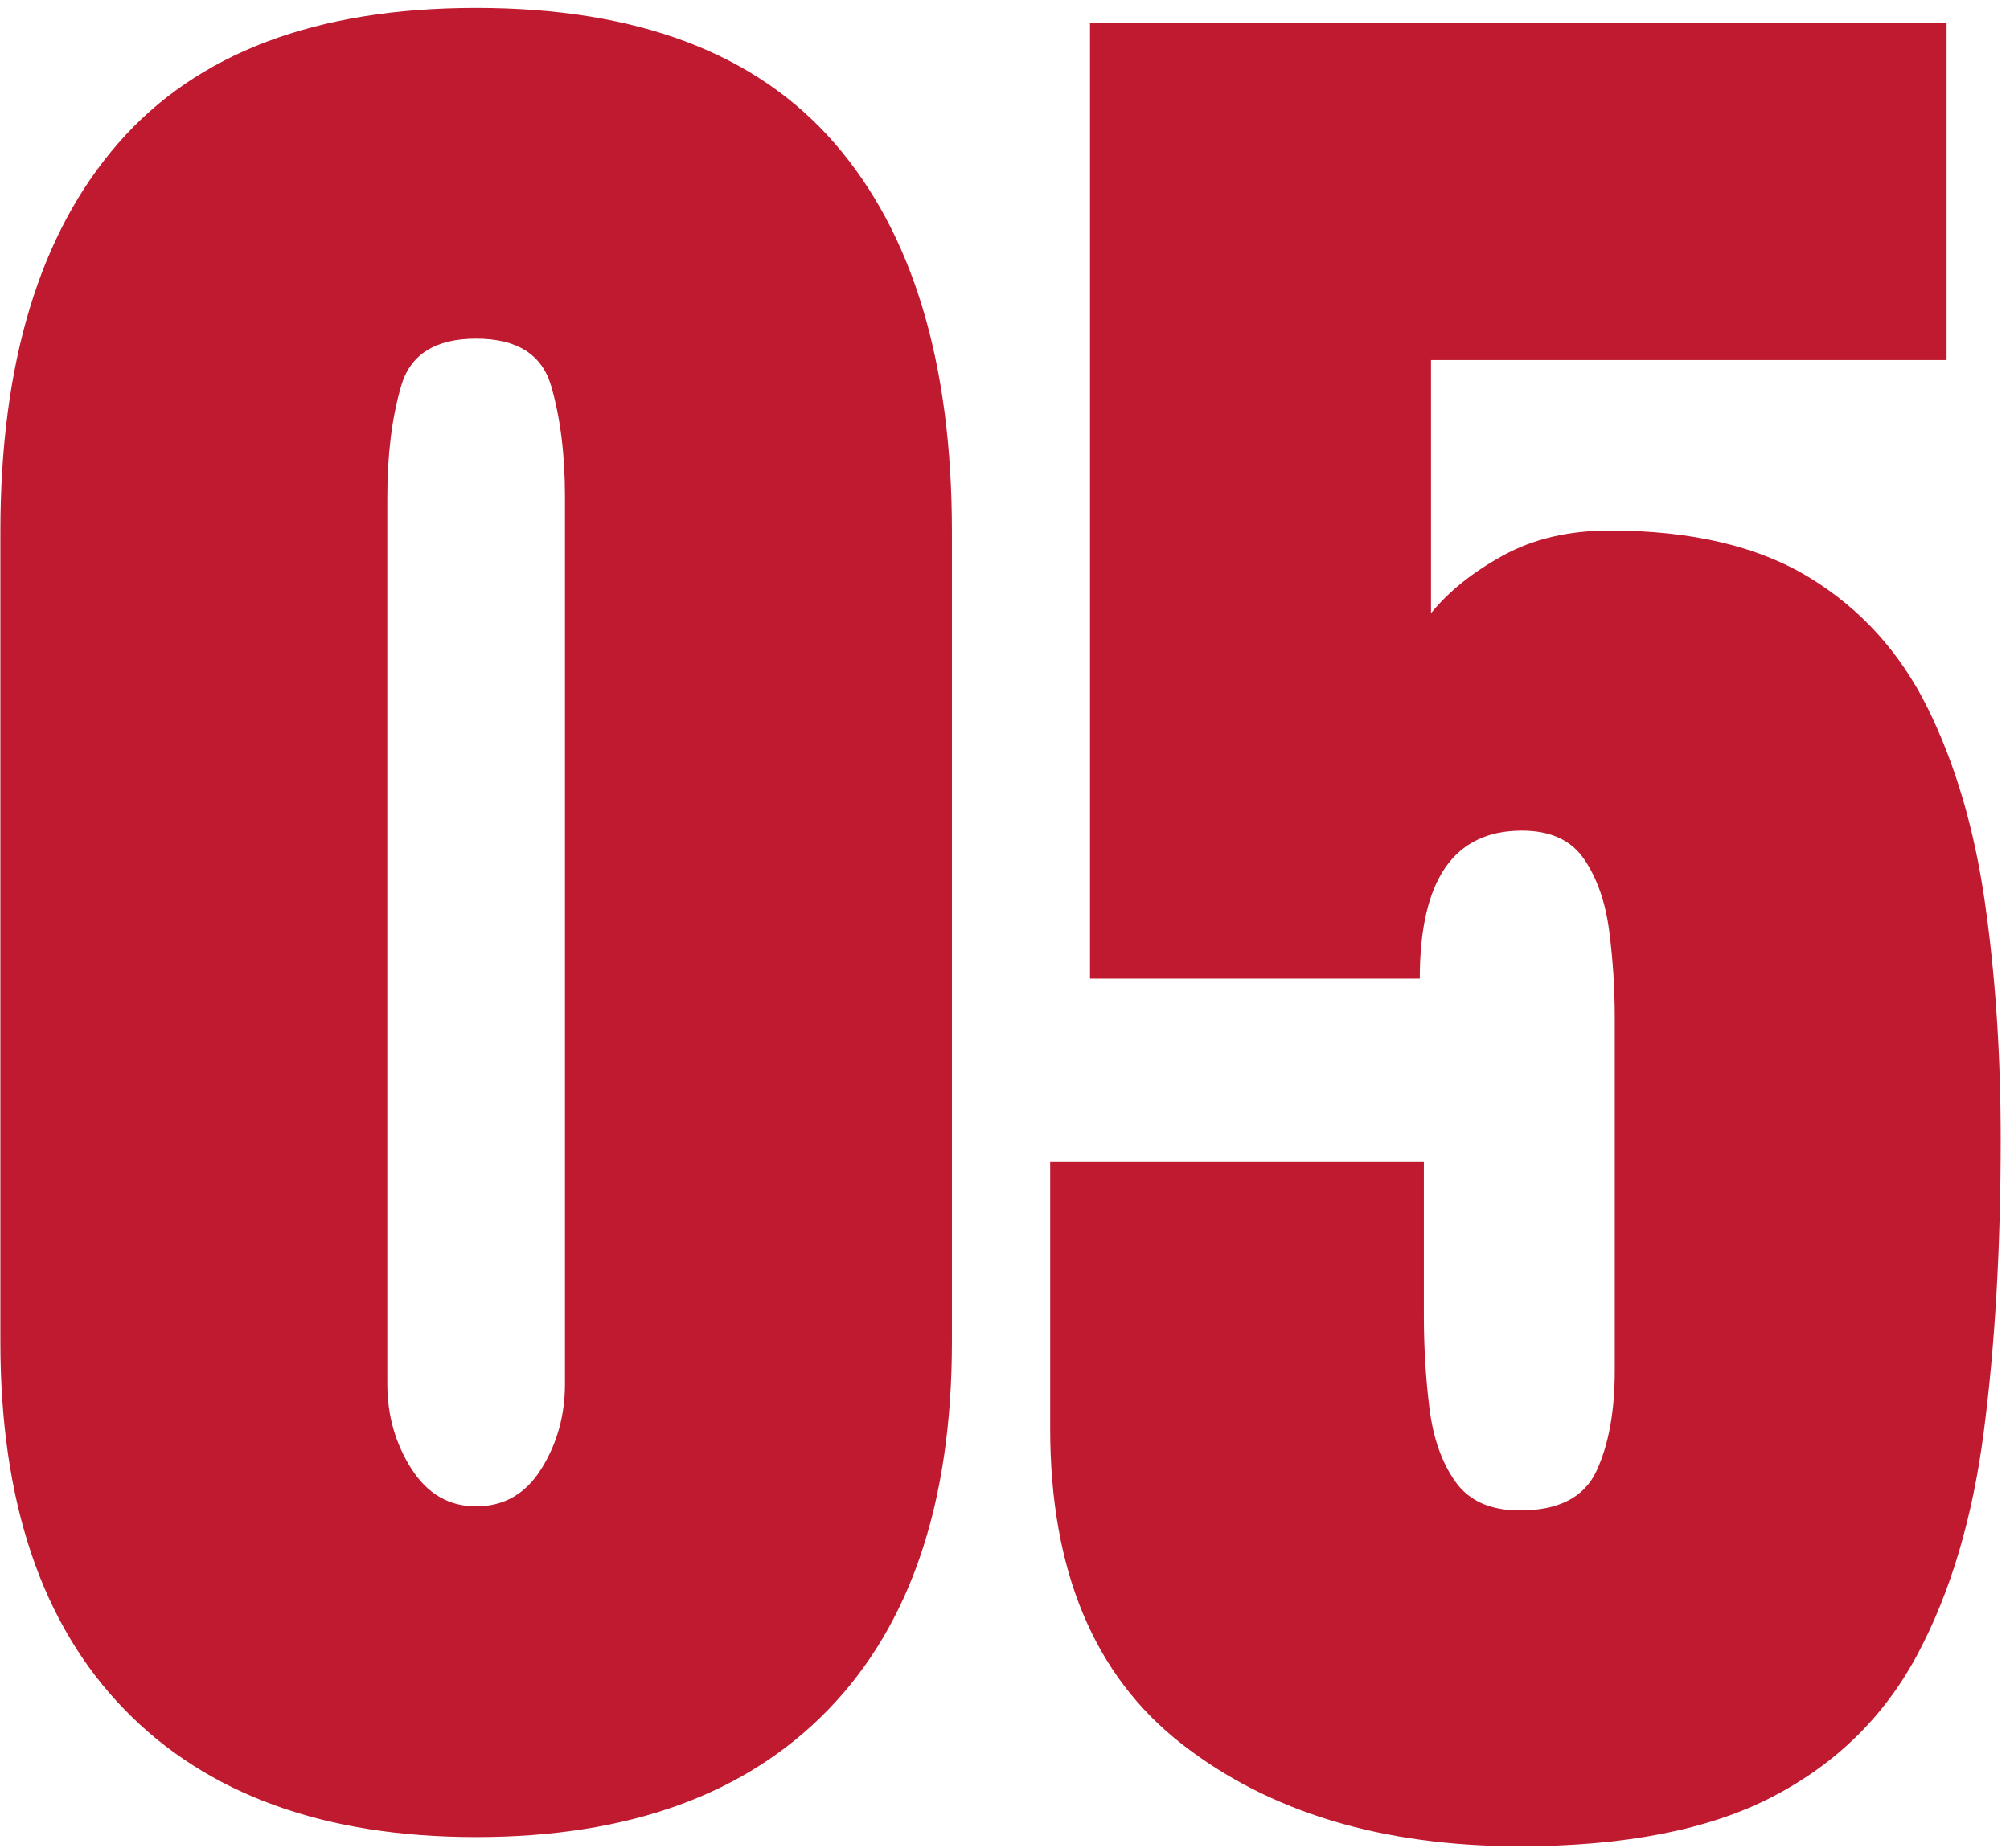 <svg xmlns="http://www.w3.org/2000/svg" height="137" viewBox="0 0 149 137" width="149"><path d="m184.296 6813.211c11.302 0 20.006-3.153 26.111-9.46 6.105-6.307 9.158-15.389 9.158-27.246v-60.093c0-12.513-2.901-22.112-8.704-28.798-5.802-6.685-14.657-10.028-26.565-10.028-11.857 0-20.699 3.343-26.527 10.028-5.828 6.685-8.741 16.285-8.741 28.798v60.093c0 11.857 3.065 20.939 9.196 27.246 6.13 6.307 14.821 9.46 26.073 9.46zm0-24.521c-2.018 0-3.62-.933-4.806-2.8-1.186-1.867-1.779-3.961-1.779-6.282v-65.769c0-3.128.341-5.865 1.022-8.212.681-2.346 2.535-3.519 5.563-3.519 3.027 0 4.882 1.173 5.563 3.519.681 2.346 1.022 5.083 1.022 8.212v65.769c0 2.321-.58 4.415-1.741 6.282-1.16 1.867-2.775 2.8-4.844 2.8zm77.367 25.203c7.77 0 14.014-1.224 18.732-3.671 4.718-2.447 8.3-5.966 10.747-10.558 2.447-4.591 4.087-10.104 4.919-16.537.833-6.433 1.249-13.661 1.249-21.683 0-6.257-.391-12.109-1.173-17.559-.782-5.449-2.195-10.243-4.238-14.38s-4.97-7.367-8.779-9.688c-3.809-2.321-8.741-3.481-14.796-3.481-3.027 0-5.664.618-7.909 1.854-2.245 1.236-4.024 2.662-5.336 4.276v-18.77h38.22v-24.976h-63.499v70.84h24.446c0-7.316 2.523-10.974 7.568-10.974 2.119 0 3.658.706 4.617 2.119.959 1.413 1.577 3.179 1.854 5.298.278 2.119.416 4.264.416 6.433v26.187c0 3.027-.454 5.512-1.362 7.455-.908 1.943-2.8 2.914-5.676 2.914-2.17 0-3.759-.706-4.768-2.119-1.009-1.413-1.652-3.229-1.93-5.449-.278-2.22-.416-4.516-.416-6.887v-11.428h-27.7v19.829c0 10.495 3.242 18.278 9.725 23.348s14.847 7.606 25.089 7.606z" fill="#c01a30" transform="translate(-149 -6677)"></path></svg>